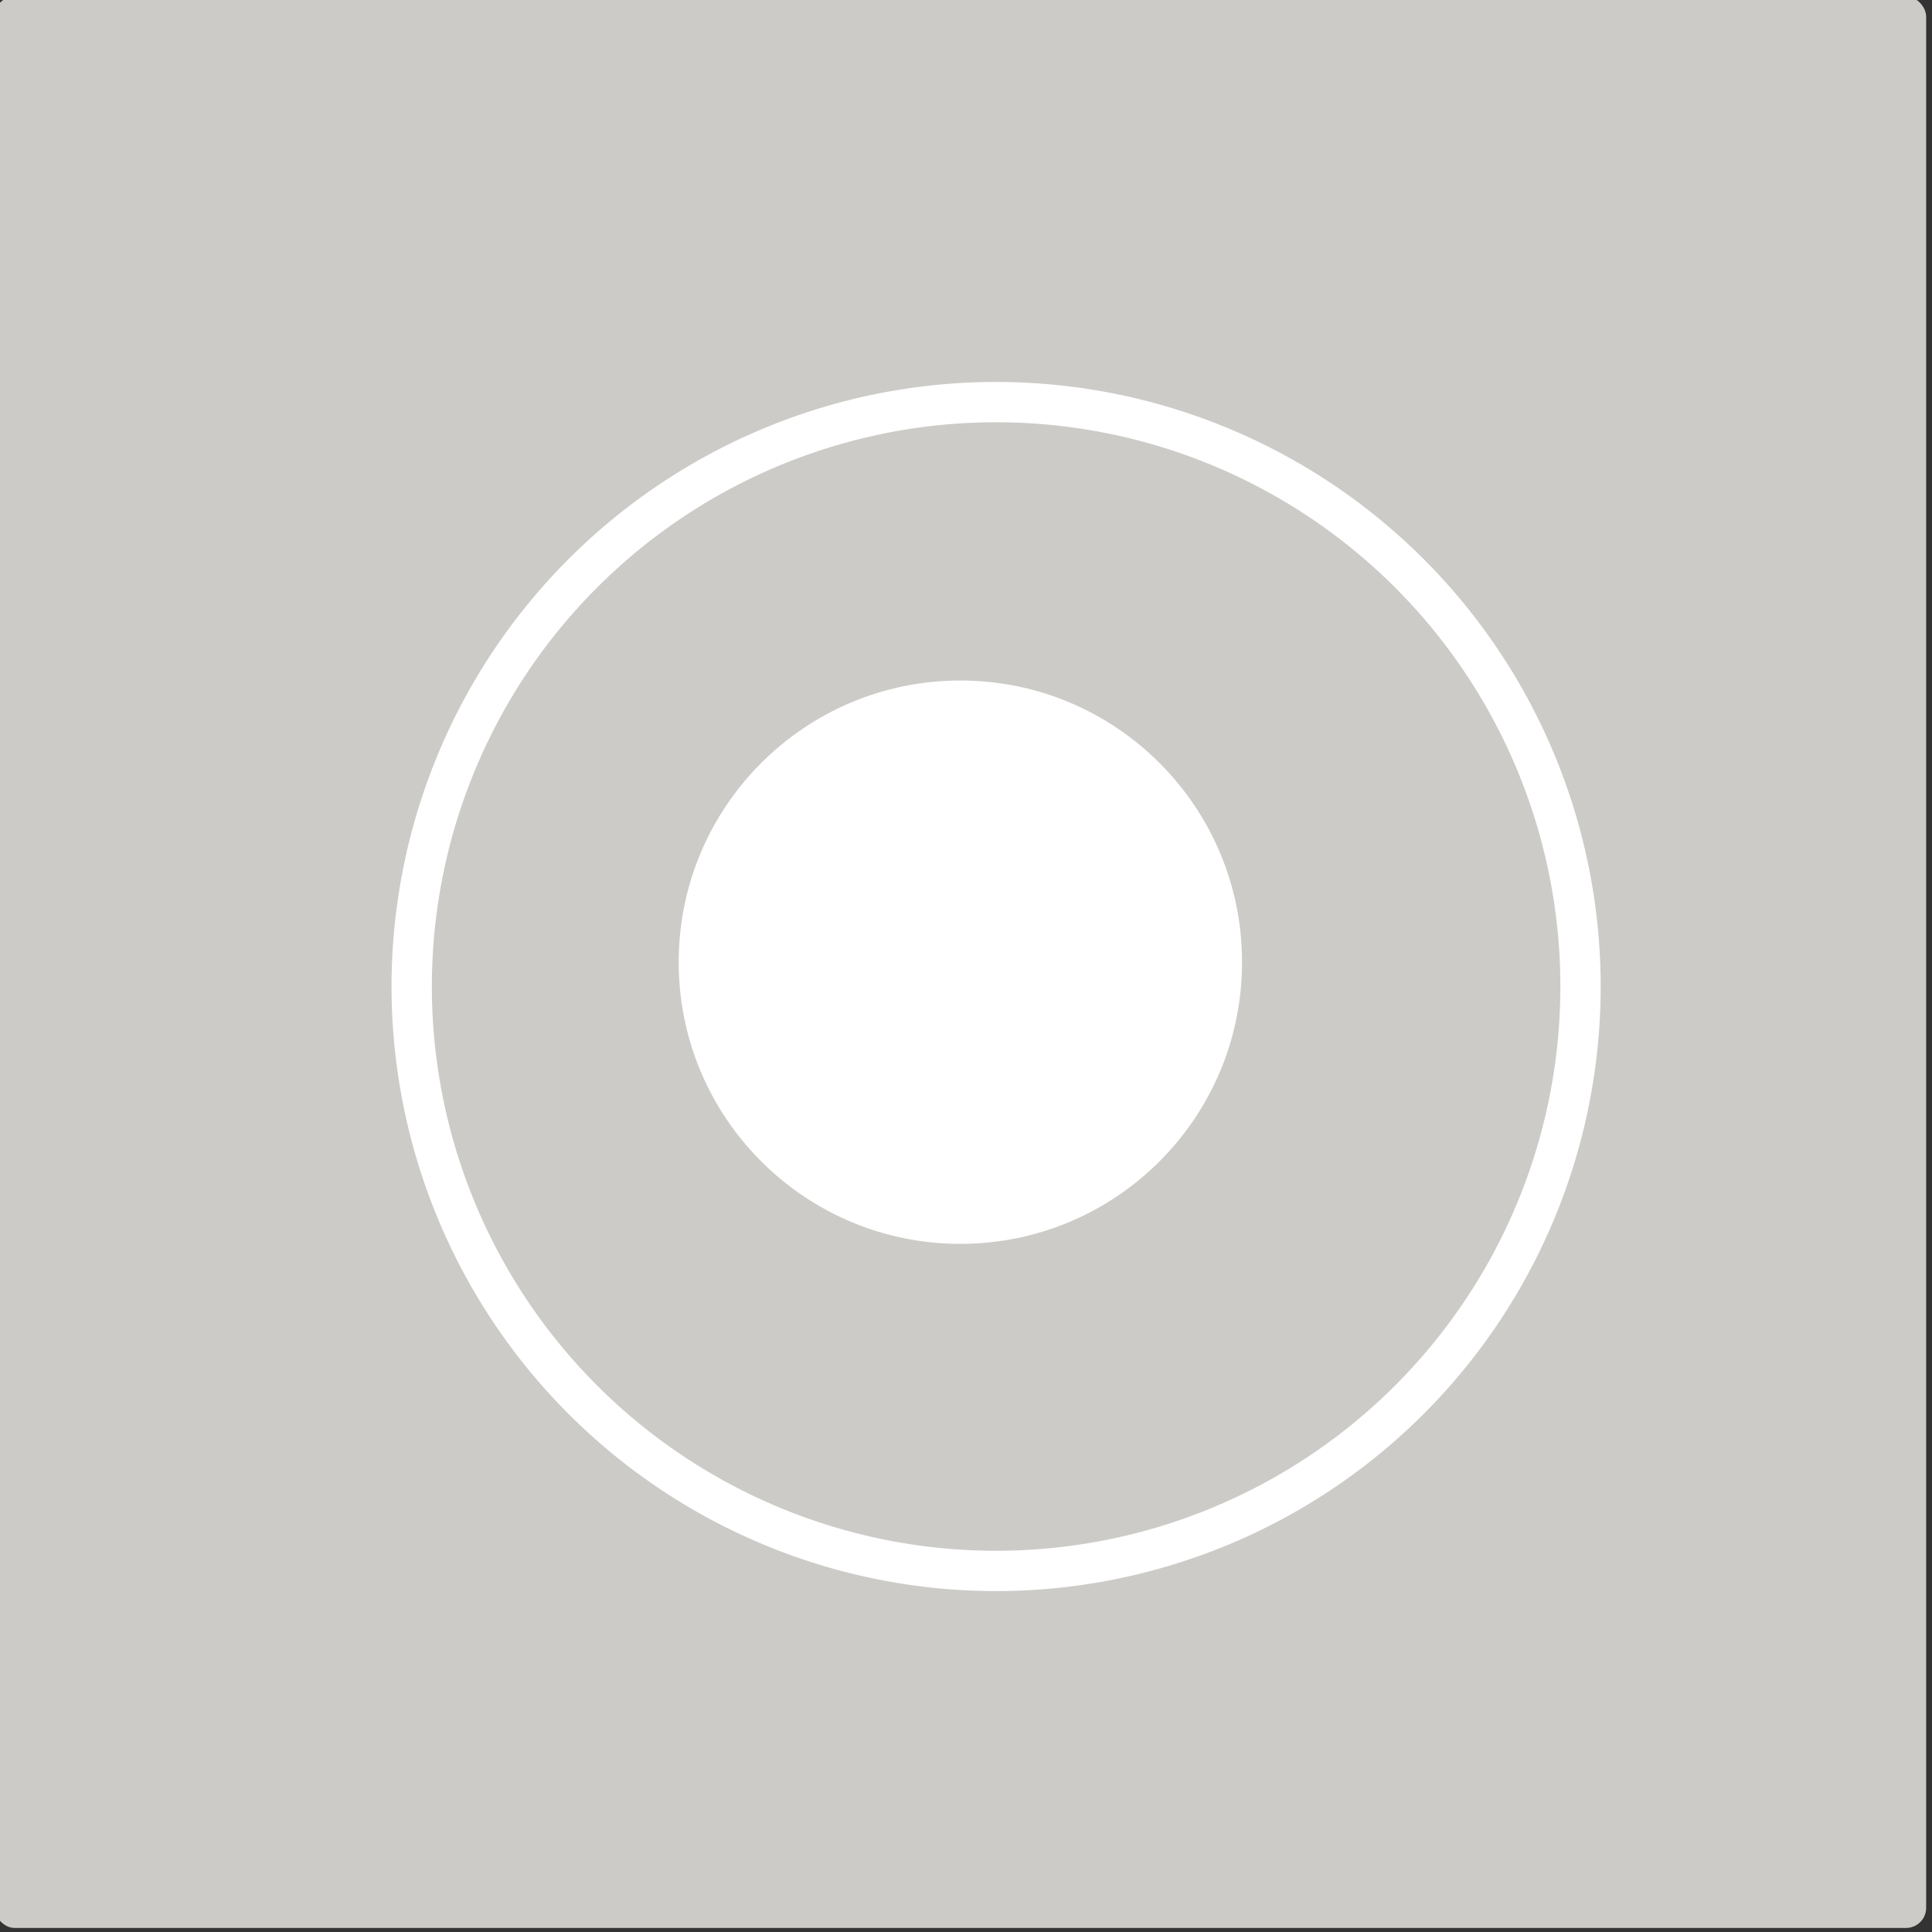 <?xml version="1.0" encoding="UTF-8" standalone="no"?>
<!-- Created with Inkscape (http://www.inkscape.org/) -->

<svg
   width="48pt"
   height="48pt"
   viewBox="0 0 16.933 16.933"
   version="1.1"
   id="svg1"
   xmlns="http://www.w3.org/2000/svg"
   xmlns:svg="http://www.w3.org/2000/svg">
  <rect x="0" y="0" width="16.933" height="16.933" fill="#333333" stroke="none"/>
  <defs
     id="defs1" />
  <g
     id="lighting-lamp"
     style="display:inline"
     transform="matrix(1.333,0,0,1.333,-190.853,-127.353)">
    <rect
       style="font-variation-settings:normal;display:inline;opacity:1;vector-effect:none;fill:#cccbc8;fill-opacity:1;stroke:none;stroke-width:0.265;stroke-linecap:butt;stroke-linejoin:miter;stroke-miterlimit:3.4;stroke-dasharray:0.265, 0.794;stroke-dashoffset:0;stroke-opacity:1;paint-order:fill markers stroke;stop-color:#000000;stop-opacity:1"
       id="rect3540"
       width="12.7"
       height="12.7"
       x="144.992"
       y="97.367"
       ry="0.132"
       transform="translate(-1.852,-1.852)" />
    <ellipse
       style="font-variation-settings:normal;display:inline;opacity:1;vector-effect:none;fill:#ffffff;fill-opacity:1;stroke:none;stroke-width:0.265px;stroke-linecap:butt;stroke-linejoin:miter;stroke-miterlimit:4;stroke-dasharray:none;stroke-dashoffset:0;stroke-opacity:1;paint-order:fill markers stroke;stop-color:#000000;stop-opacity:1"
       id="ellipse3462"
       cx="149.49"
       cy="101.865"
       rx="1.852"
       ry="1.852" />
    <path
       id="ellipse3464"
       style="font-variation-settings:normal;display:inline;opacity:1;vector-effect:none;fill:#ffffff;fill-opacity:1;stroke:none;stroke-width:1px;stroke-linecap:butt;stroke-linejoin:miter;stroke-miterlimit:4;stroke-dasharray:none;stroke-dashoffset:0;stroke-opacity:1;paint-order:fill markers stroke;stop-color:#000000;stop-opacity:1"
       d="M 564.887,370 A 15,15 0 0 0 550,385 a 15,15 0 0 0 15,15 15,15 0 0 0 15,-15 15,15 0 0 0 -15,-15 15,15 0 0 0 -0.113,0 z M 565,371 a 14,14 0 0 1 14,14 14,14 0 0 1 -14,14 14,14 0 0 1 -14,-14 14,14 0 0 1 14,-14 z"
       transform="scale(0.265)" />
  </g>
</svg>
